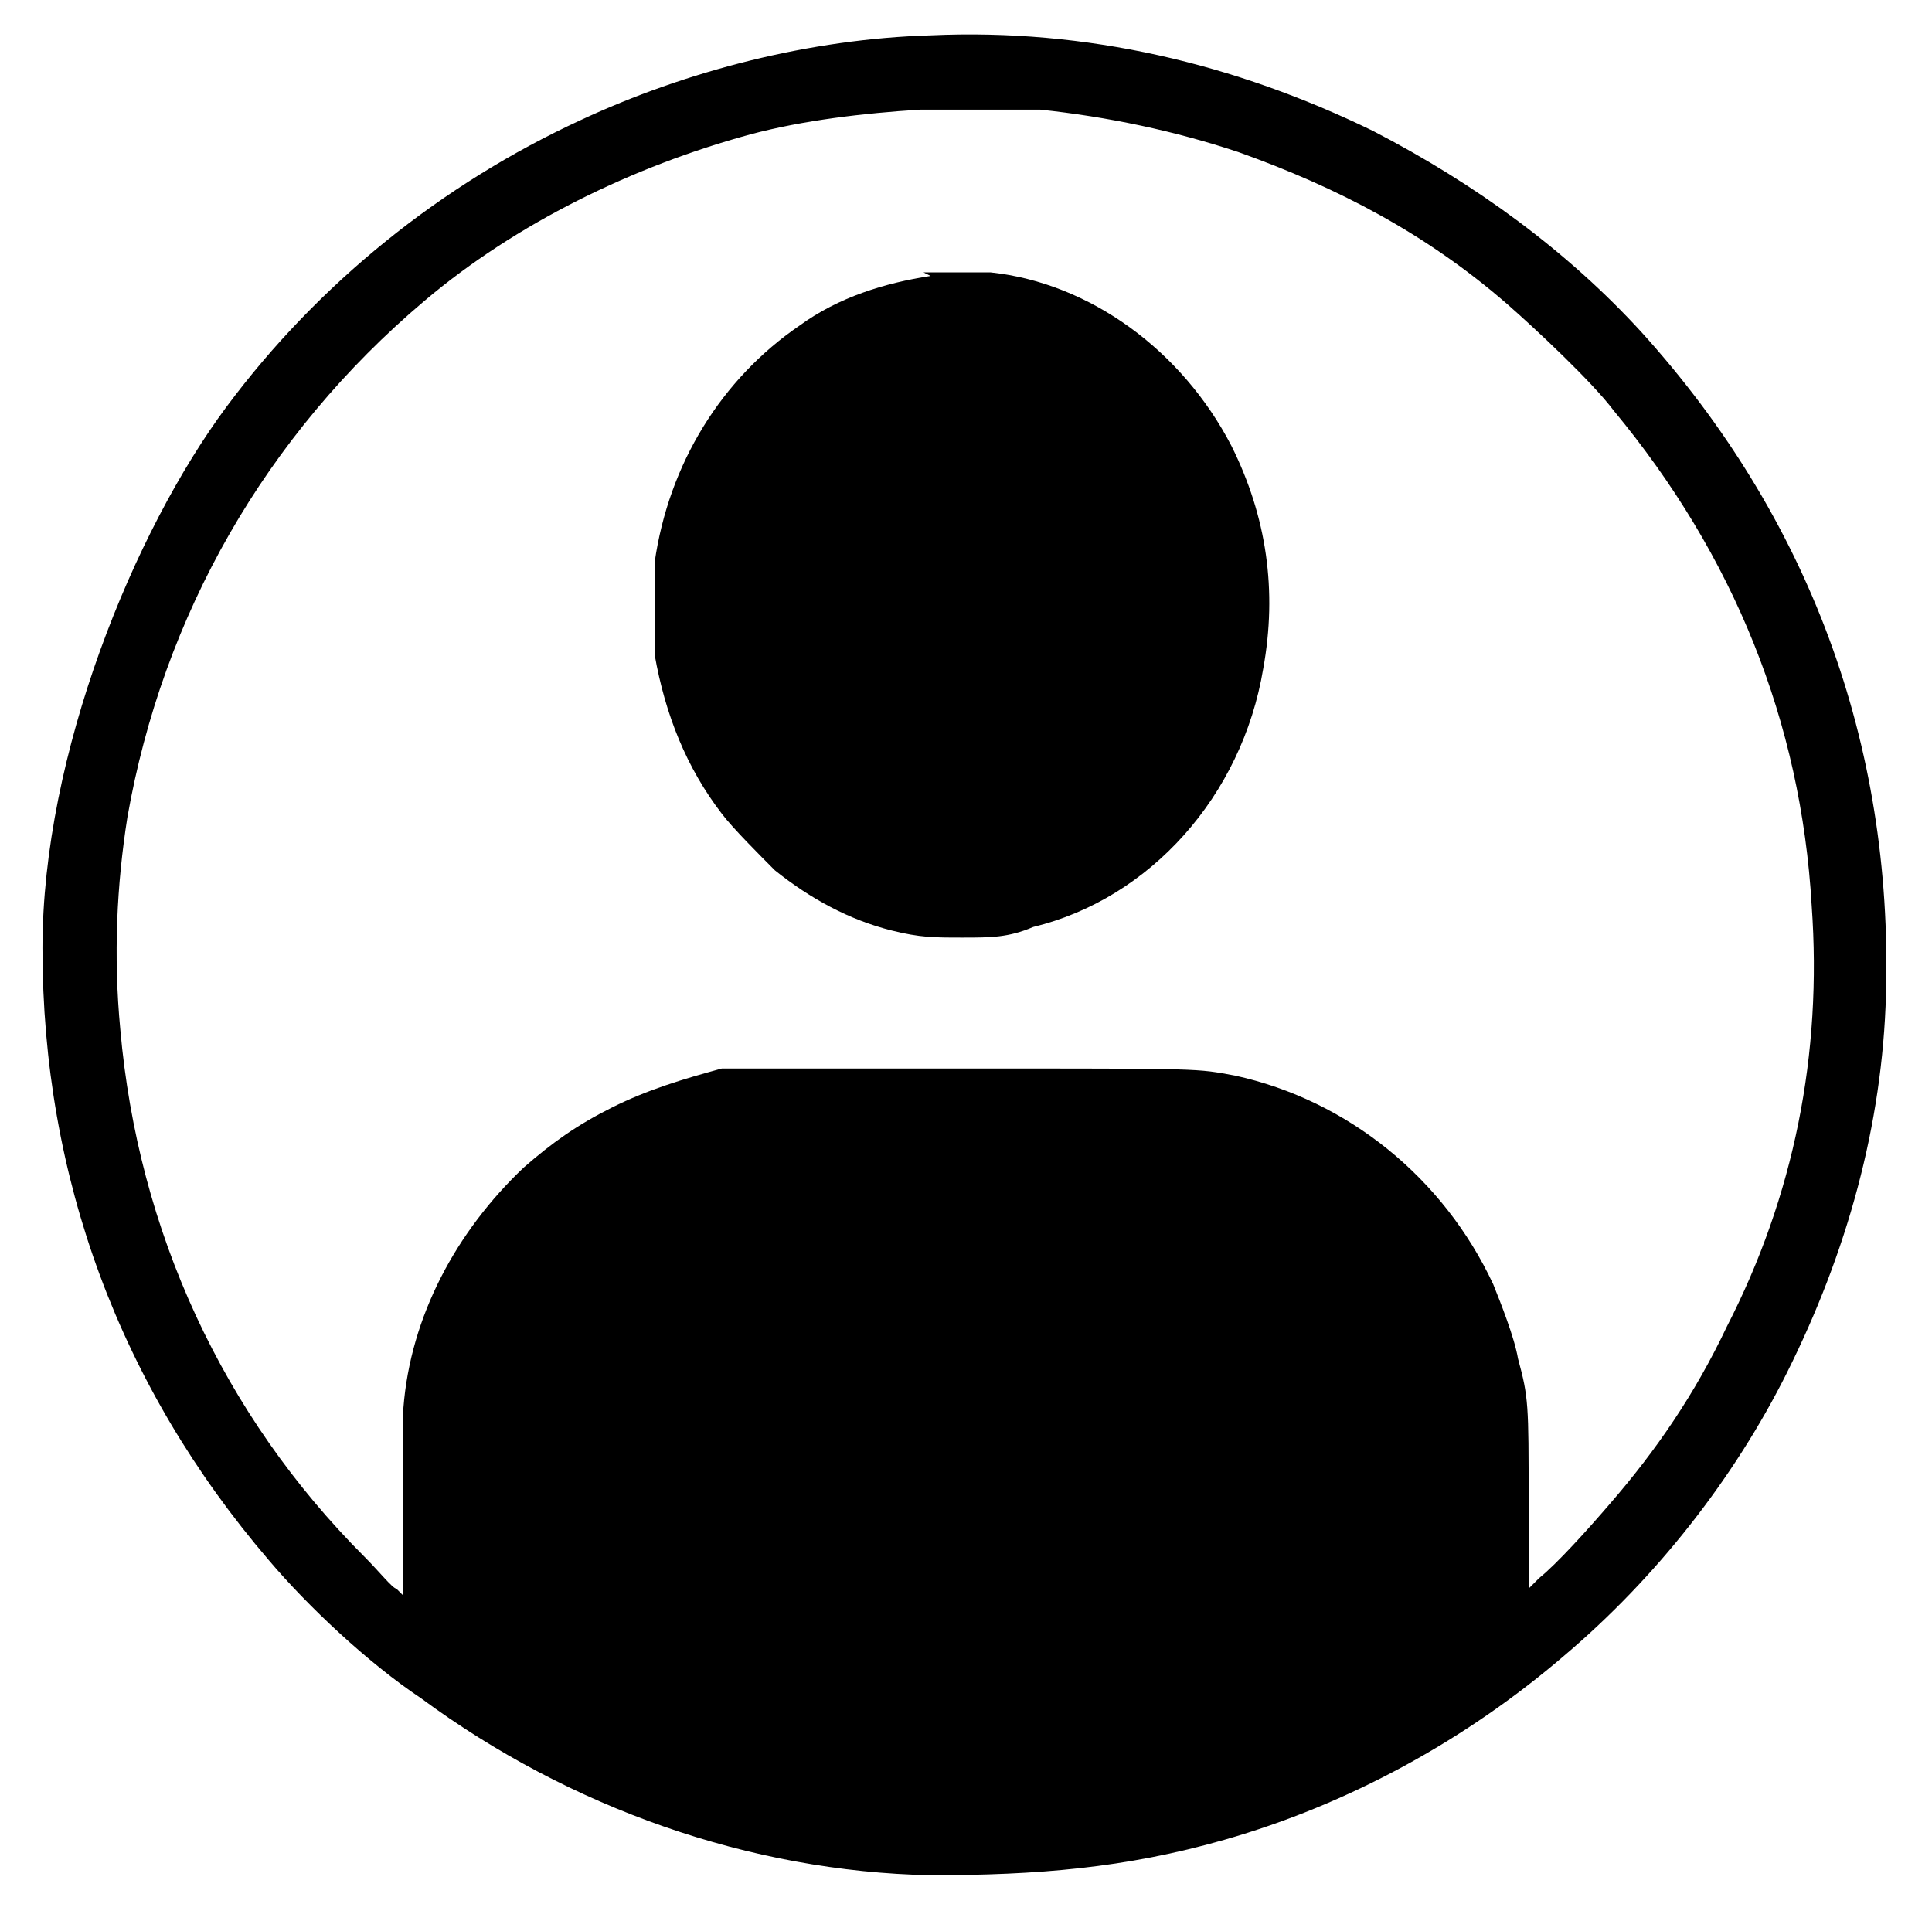 <?xml version="1.0" encoding="UTF-8"?> <svg xmlns="http://www.w3.org/2000/svg" version="1.1" viewBox="0 0 54.6 54.1"><g><g id="Calque_1"><g><path d="M26.3,1c-3.4.1-6.9,1-9.9,2.4-3.9,1.8-7.4,4.6-10,8.1S1.2,21.3,1.2,26.8c0,6.5,2.2,12.4,6.4,17.3,1.1,1.3,2.8,2.9,4.3,3.9,4.2,3.1,9.3,4.9,14.4,5,3,0,5.5-.2,8.3-1,3.5-1,6.8-2.8,9.6-5.2,2.6-2.2,4.8-5,6.3-8,1.7-3.4,2.7-7,2.8-10.7.2-7.1-2.2-13.5-6.9-18.7-2.1-2.3-4.7-4.2-7.6-5.7-3.9-1.9-8.1-2.9-12.5-2.7ZM29.4,3.1c1.9.2,3.8.6,5.6,1.2,2.8,1,5.3,2.3,7.6,4.3.8.7,2.4,2.2,3,3,3.4,4.1,5.3,8.8,5.6,14,.3,4.2-.5,8.2-2.4,11.9-.9,1.9-2,3.5-3.3,5-.6.7-1.5,1.7-2,2.1l-.3.3v-2.5c0-2.7,0-2.9-.3-4-.1-.6-.5-1.6-.7-2.1-1.4-3-4.1-5.2-7.3-5.9-1.1-.2-.8-.2-7.6-.2h-6.9c-1.1.3-2.1.6-3.1,1.1-1,.5-1.7,1-2.5,1.7-1.9,1.8-3.2,4.2-3.4,6.8,0,.3,0,1.3,0,2.9v2.4s-.2-.2-.2-.2c-.1,0-.5-.5-.9-.9-4-4-6.4-9.2-6.9-14.9-.2-2.1-.1-4.1.2-6,1-5.7,3.9-10.8,8.4-14.6,2.6-2.2,5.9-3.8,9.2-4.7,1.5-.4,3.2-.6,4.8-.7.8,0,2.4,0,3.3,0Z"></path><path d="M26.3,7.8c-1.3.2-2.6.6-3.7,1.4-2.2,1.5-3.7,3.9-4.1,6.7,0,.6,0,2,0,2.6.3,1.7.9,3.2,1.9,4.5.3.4,1.1,1.2,1.5,1.6,1,.8,2.1,1.4,3.3,1.7.8.2,1.2.2,2,.2s1.3,0,2-.3c3.3-.8,5.9-3.7,6.5-7.3.4-2.2.1-4.3-.9-6.3-1.4-2.7-4-4.6-6.8-4.9-.5,0-1.4,0-1.9,0Z"></path></g></g></g></svg> 